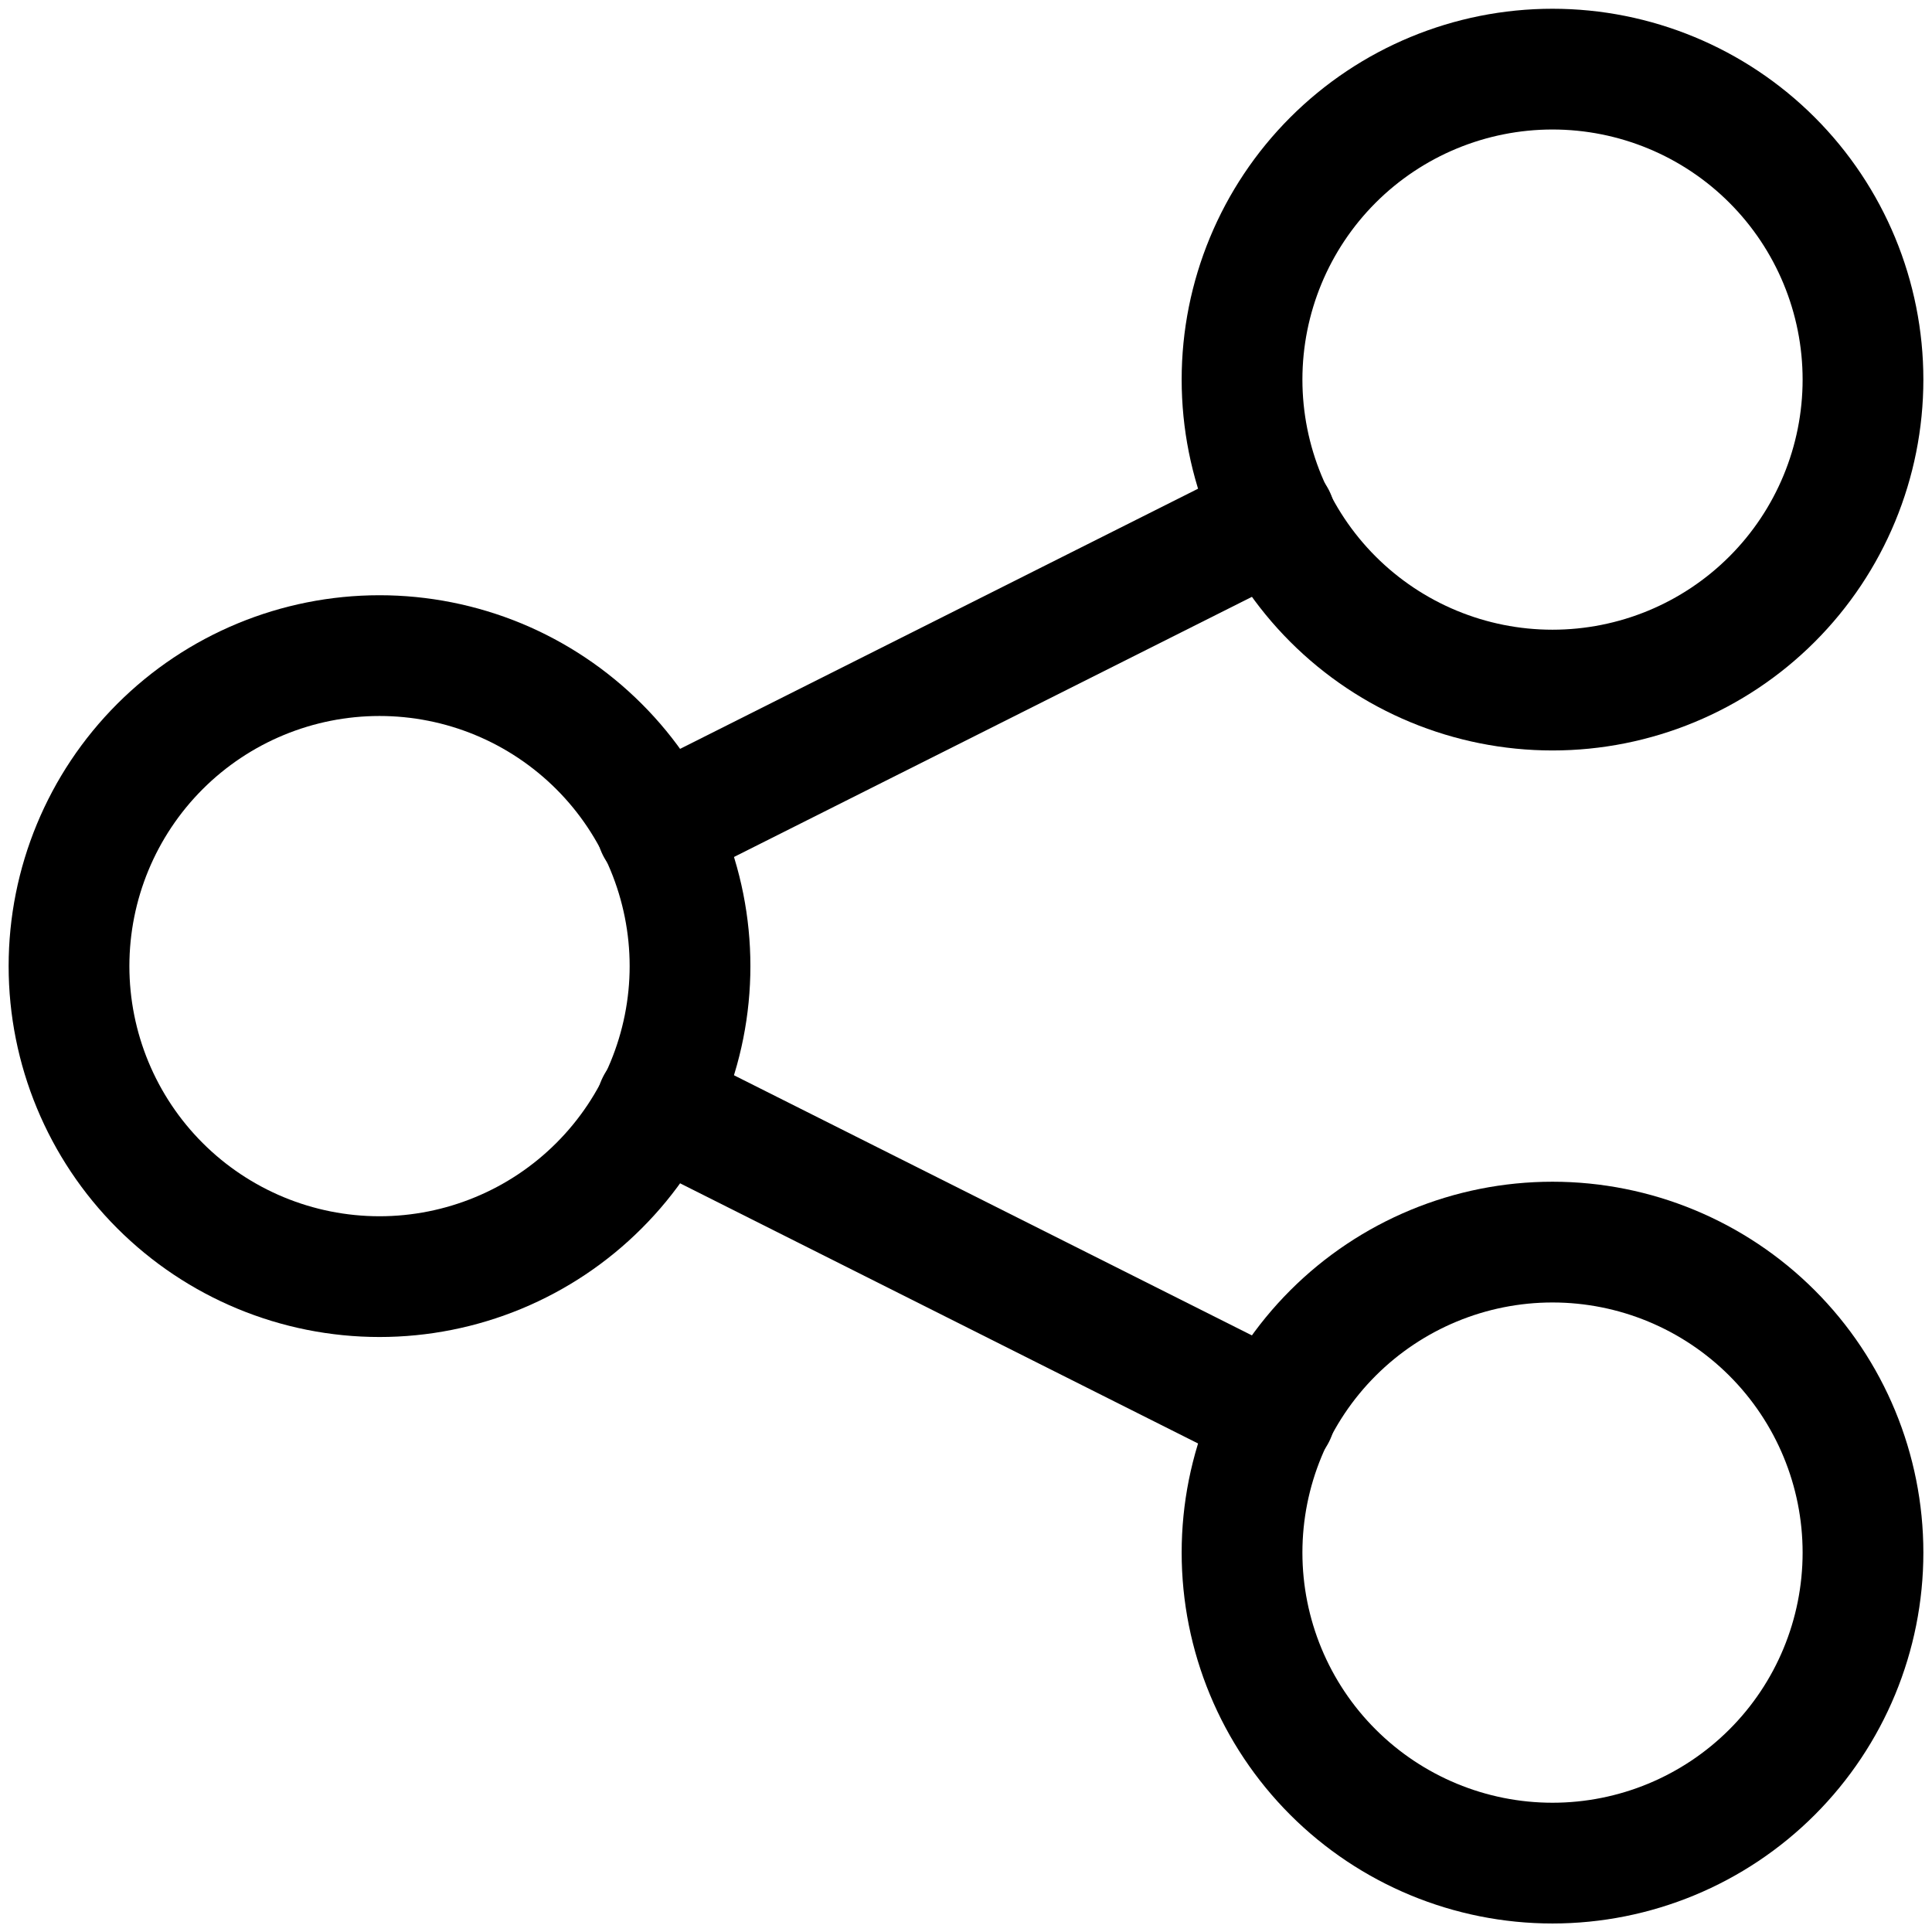 <svg viewBox="0 0 32 32" xmlns="http://www.w3.org/2000/svg">
<g clip-path="url(#clip0_3887_356597)">
    <path fill-rule="evenodd" clip-rule="evenodd" d="M1.942 11.658C3.094 10.506 4.657 9.859 6.286 9.859C7.092 9.859 7.891 10.018 8.637 10.326C9.382 10.635 10.059 11.088 10.629 11.658C11.2 12.228 11.652 12.906 11.961 13.651C12.27 14.396 12.429 15.195 12.429 16.002C12.429 16.808 12.27 17.607 11.961 18.352C11.652 19.098 11.2 19.775 10.629 20.345C10.059 20.916 9.382 21.368 8.637 21.677C7.891 21.986 7.092 22.145 6.286 22.145C4.657 22.145 3.094 21.497 1.942 20.345C0.79 19.193 0.143 17.631 0.143 16.002C0.143 14.373 0.79 12.81 1.942 11.658ZM6.286 11.859C5.187 11.859 4.133 12.295 3.356 13.072C2.579 13.849 2.143 14.903 2.143 16.002C2.143 17.1 2.579 18.154 3.356 18.931C4.133 19.708 5.187 20.145 6.286 20.145C6.83 20.145 7.369 20.037 7.871 19.829C8.374 19.621 8.83 19.316 9.215 18.931C9.6 18.546 9.905 18.09 10.113 17.587C10.321 17.084 10.429 16.546 10.429 16.002C10.429 15.458 10.321 14.919 10.113 14.416C9.905 13.914 9.6 13.457 9.215 13.072C8.83 12.688 8.374 12.382 7.871 12.174C7.369 11.966 6.83 11.859 6.286 11.859Z" />
    <path fill-rule="evenodd" clip-rule="evenodd" d="M21.371 21.372C22.523 20.22 24.085 19.573 25.714 19.573C27.343 19.573 28.906 20.22 30.058 21.372C31.21 22.524 31.857 24.087 31.857 25.716C31.857 27.345 31.21 28.908 30.058 30.06C28.906 31.212 27.343 31.859 25.714 31.859C24.085 31.859 22.523 31.212 21.371 30.06C20.219 28.908 19.572 27.345 19.572 25.716C19.572 24.087 20.219 22.524 21.371 21.372ZM25.714 21.573C24.616 21.573 23.562 22.01 22.785 22.787C22.008 23.564 21.572 24.617 21.572 25.716C21.572 26.815 22.008 27.869 22.785 28.645C23.562 29.422 24.616 29.859 25.714 29.859C26.813 29.859 27.867 29.422 28.644 28.645C29.421 27.869 29.857 26.815 29.857 25.716C29.857 24.617 29.421 23.564 28.644 22.787C27.867 22.01 26.813 21.573 25.714 21.573Z" />
    <path fill-rule="evenodd" clip-rule="evenodd" d="M21.371 1.944C22.523 0.792 24.085 0.145 25.714 0.145C27.343 0.145 28.906 0.792 30.058 1.944C31.21 3.096 31.857 4.658 31.857 6.287C31.857 7.917 31.21 9.479 30.058 10.631C28.906 11.783 27.343 12.43 25.714 12.43C24.085 12.43 22.523 11.783 21.371 10.631C20.219 9.479 19.572 7.917 19.572 6.287C19.572 4.658 20.219 3.096 21.371 1.944ZM25.714 2.145C24.616 2.145 23.562 2.581 22.785 3.358C22.008 4.135 21.572 5.189 21.572 6.287C21.572 7.386 22.008 8.44 22.785 9.217C23.562 9.994 24.616 10.43 25.714 10.43C26.813 10.43 27.867 9.994 28.644 9.217C29.421 8.44 29.857 7.386 29.857 6.287C29.857 5.189 29.421 4.135 28.644 3.358C27.867 2.581 26.813 2.145 25.714 2.145Z" />
    <path fill-rule="evenodd" clip-rule="evenodd" d="M22.014 8.124C22.262 8.618 22.062 9.219 21.569 9.467L11.329 14.61C10.835 14.857 10.234 14.658 9.986 14.165C9.739 13.671 9.938 13.07 10.431 12.822L20.671 7.679C21.165 7.432 21.766 7.631 22.014 8.124Z" />
    <path fill-rule="evenodd" clip-rule="evenodd" d="M9.986 17.839C10.234 17.345 10.835 17.146 11.329 17.394L21.569 22.537C22.062 22.785 22.262 23.386 22.014 23.879C21.766 24.373 21.165 24.572 20.671 24.324L10.431 19.181C9.938 18.933 9.739 18.332 9.986 17.839Z" />
</g>
<defs>
<clipPath id="clip0_3887_356597">
    <rect width="32" height="32" transform="translate(0 0.002)"/>
</clipPath>
</defs>
</svg>

